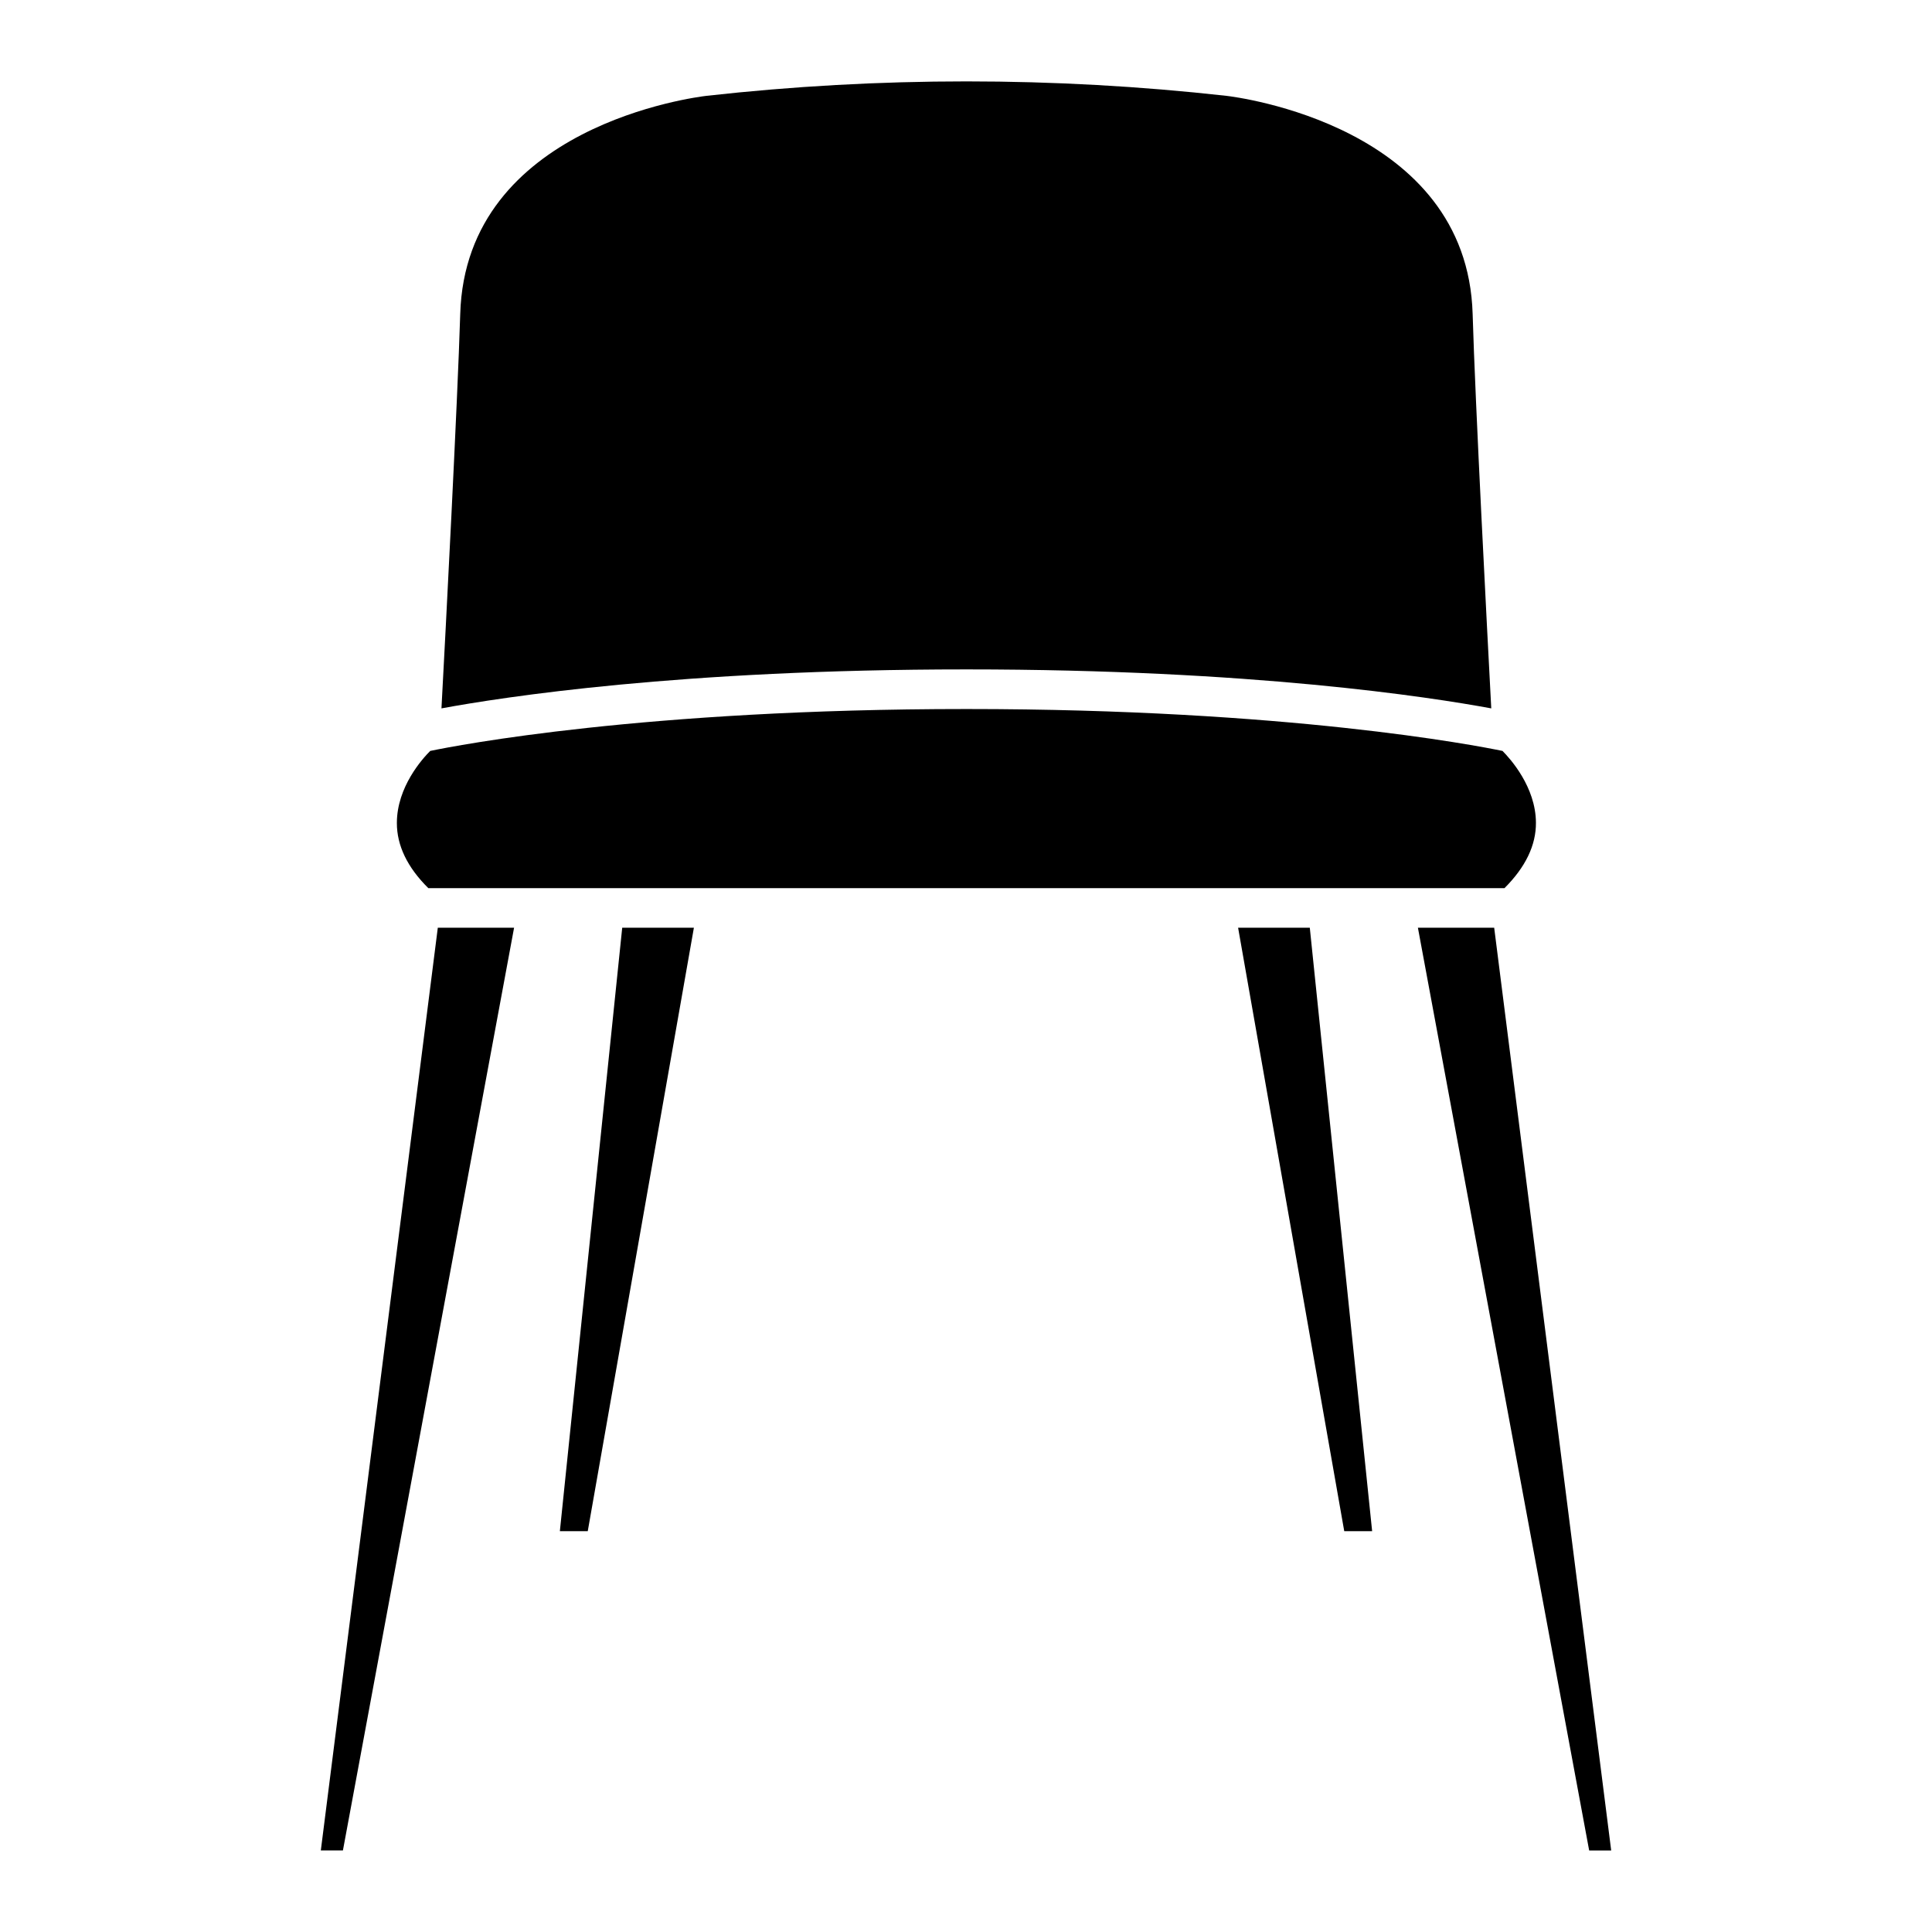 <?xml version="1.0" encoding="UTF-8"?>
<!-- Uploaded to: SVG Repo, www.svgrepo.com, Generator: SVG Repo Mixer Tools -->
<svg fill="#000000" width="800px" height="800px" version="1.1" viewBox="144 144 512 512" xmlns="http://www.w3.org/2000/svg">
 <g>
  <path d="m472.11 389.86 28.129 159.92h7.391l-16.52-159.92z"/>
  <path d="m292.37 549.78h7.391l28.129-159.92h-18.996z"/>
  <path d="m400.25 321.4c75.594 0 122.68 7.328 138.95 10.328-1.07-20.238-4.281-81.531-4.934-104.5-1.449-49.961-62.66-57.52-65.266-57.832-45.723-5.102-92.094-5.102-137.77 0-2.602 0.316-63.816 7.871-65.266 57.832-0.691 22.988-3.879 84.266-4.973 104.5 16.27-3 63.398-10.328 139.01-10.328h0.25z"/>
  <path d="m229.02 634.39h5.856l45.363-244.54h-20.215z"/>
  <path d="m519.76 389.86 45.387 244.54h5.836l-31.008-244.54z"/>
  <path d="m551.04 362c-0.062-9.488-6.824-16.941-8.859-18.996-7.223-1.492-56.973-11.105-141.93-11.105h-0.25c-85.188 0-134.83 9.613-141.99 11.105-2.078 2.078-8.816 9.531-8.836 19.062-0.02 5.984 2.769 11.797 8.332 17.297h285.2c5.562-5.547 8.375-11.359 8.332-17.363z"/>
 </g>
</svg>